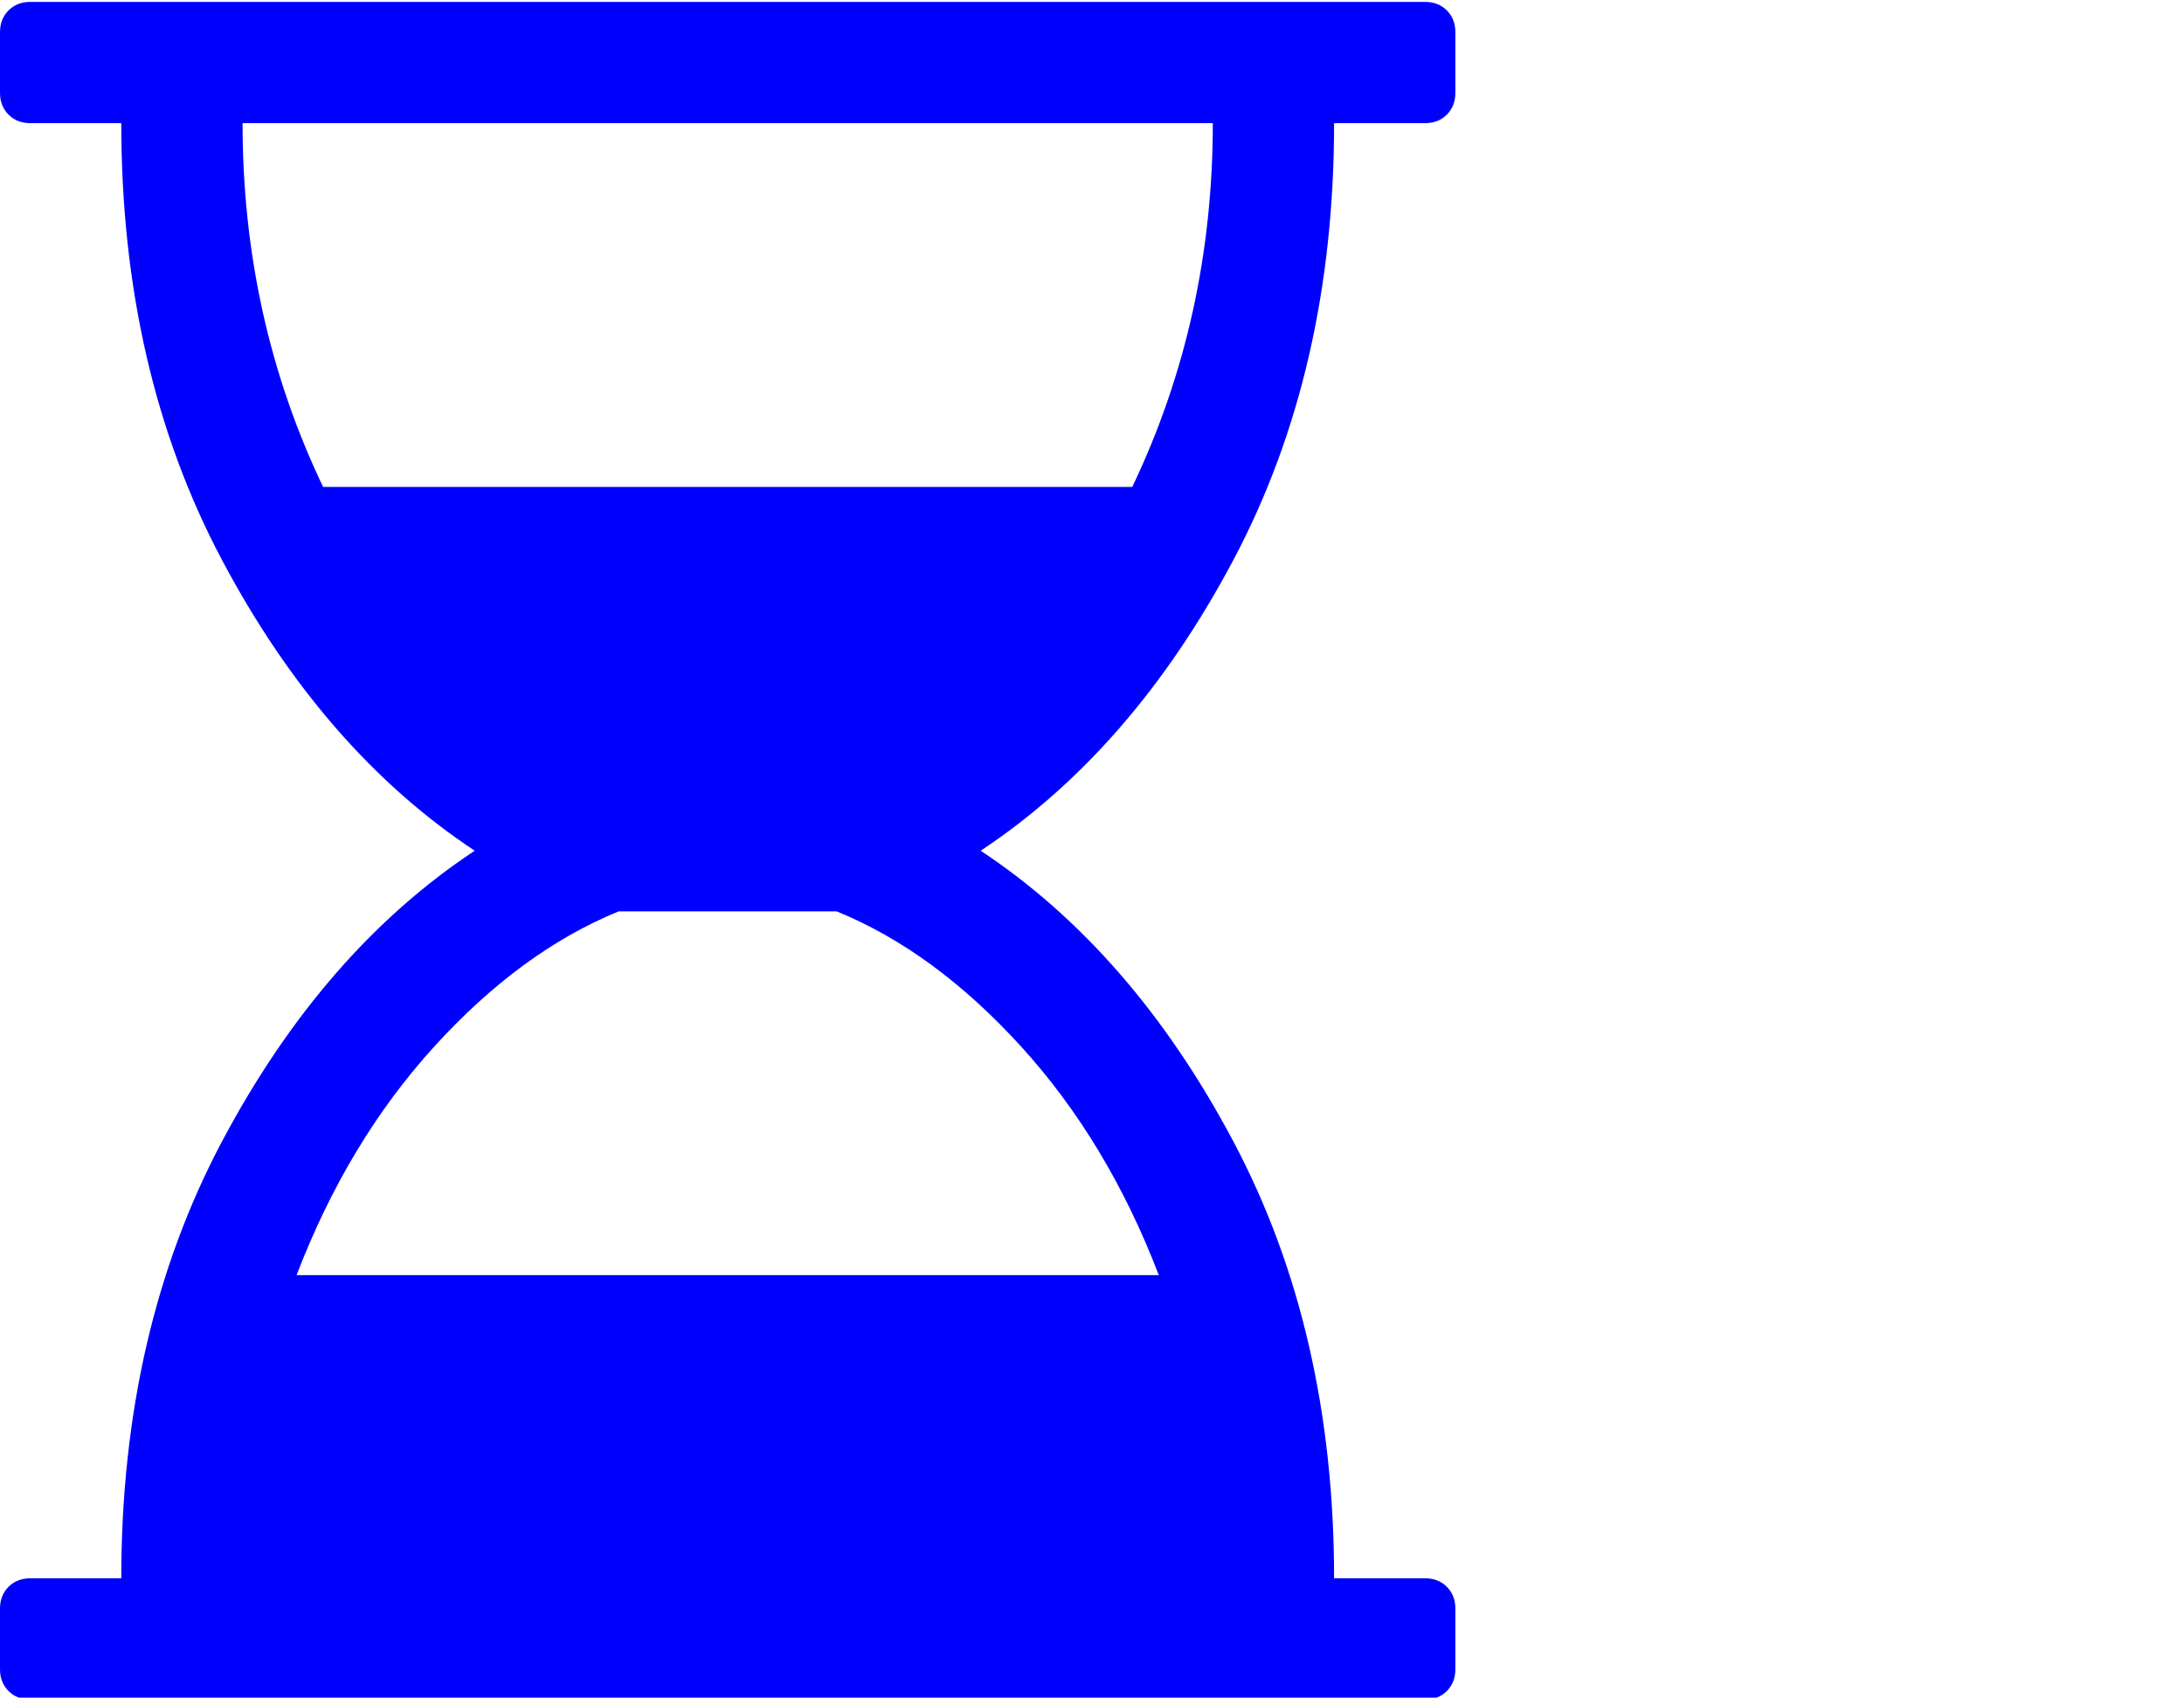 <?xml version="1.0" encoding="UTF-8" standalone="no"?>
<!-- 
  fa-hourglass-half converted from glyph to regular svg
-->
<svg
   xmlns:svg="http://www.w3.org/2000/svg"
   xmlns="http://www.w3.org/2000/svg"
   xmlns:xlink="http://www.w3.org/1999/xlink"
   width="2305px"
   height="1792px"
   id="hourglass-half"
   version="1.1">
   <defs>
    <g id="hourglass-half-icon" fill='blue'>
    <path unicode="&#xf252;" d="M1408 1408q0 -261 -106.5 -461.5t-266.5 -306.5q160 -106 266.5 -306.5t106.5 -461.5h96q14 0 23 -9t9 -23v-64q0 -14 -9 -23t-23 -9h-1472q-14 0 -23 9t-9 23v64q0 14 9 23t23 9h96q0 261 106.5 461.5t266.5 306.5q-160 106 -266.5 306.5t-106.5 461.5h-96q-14 0 -23 9 t-9 23v64q0 14 9 23t23 9h1472q14 0 23 -9t9 -23v-64q0 -14 -9 -23t-23 -9h-96zM1280 1408h-1024q0 -206 85 -384h854q85 178 85 384zM1223 192q-54 141 -145.5 241.5t-194.5 142.5h-230q-103 -42 -194.5 -142.5t-145.5 -241.5h910z" />
    </g>
   </defs>
   <use x="0" y="0" transform="scale(1,-1)translate(0,-1538)"  xlink:href="#hourglass-half-icon"/>
</svg>
